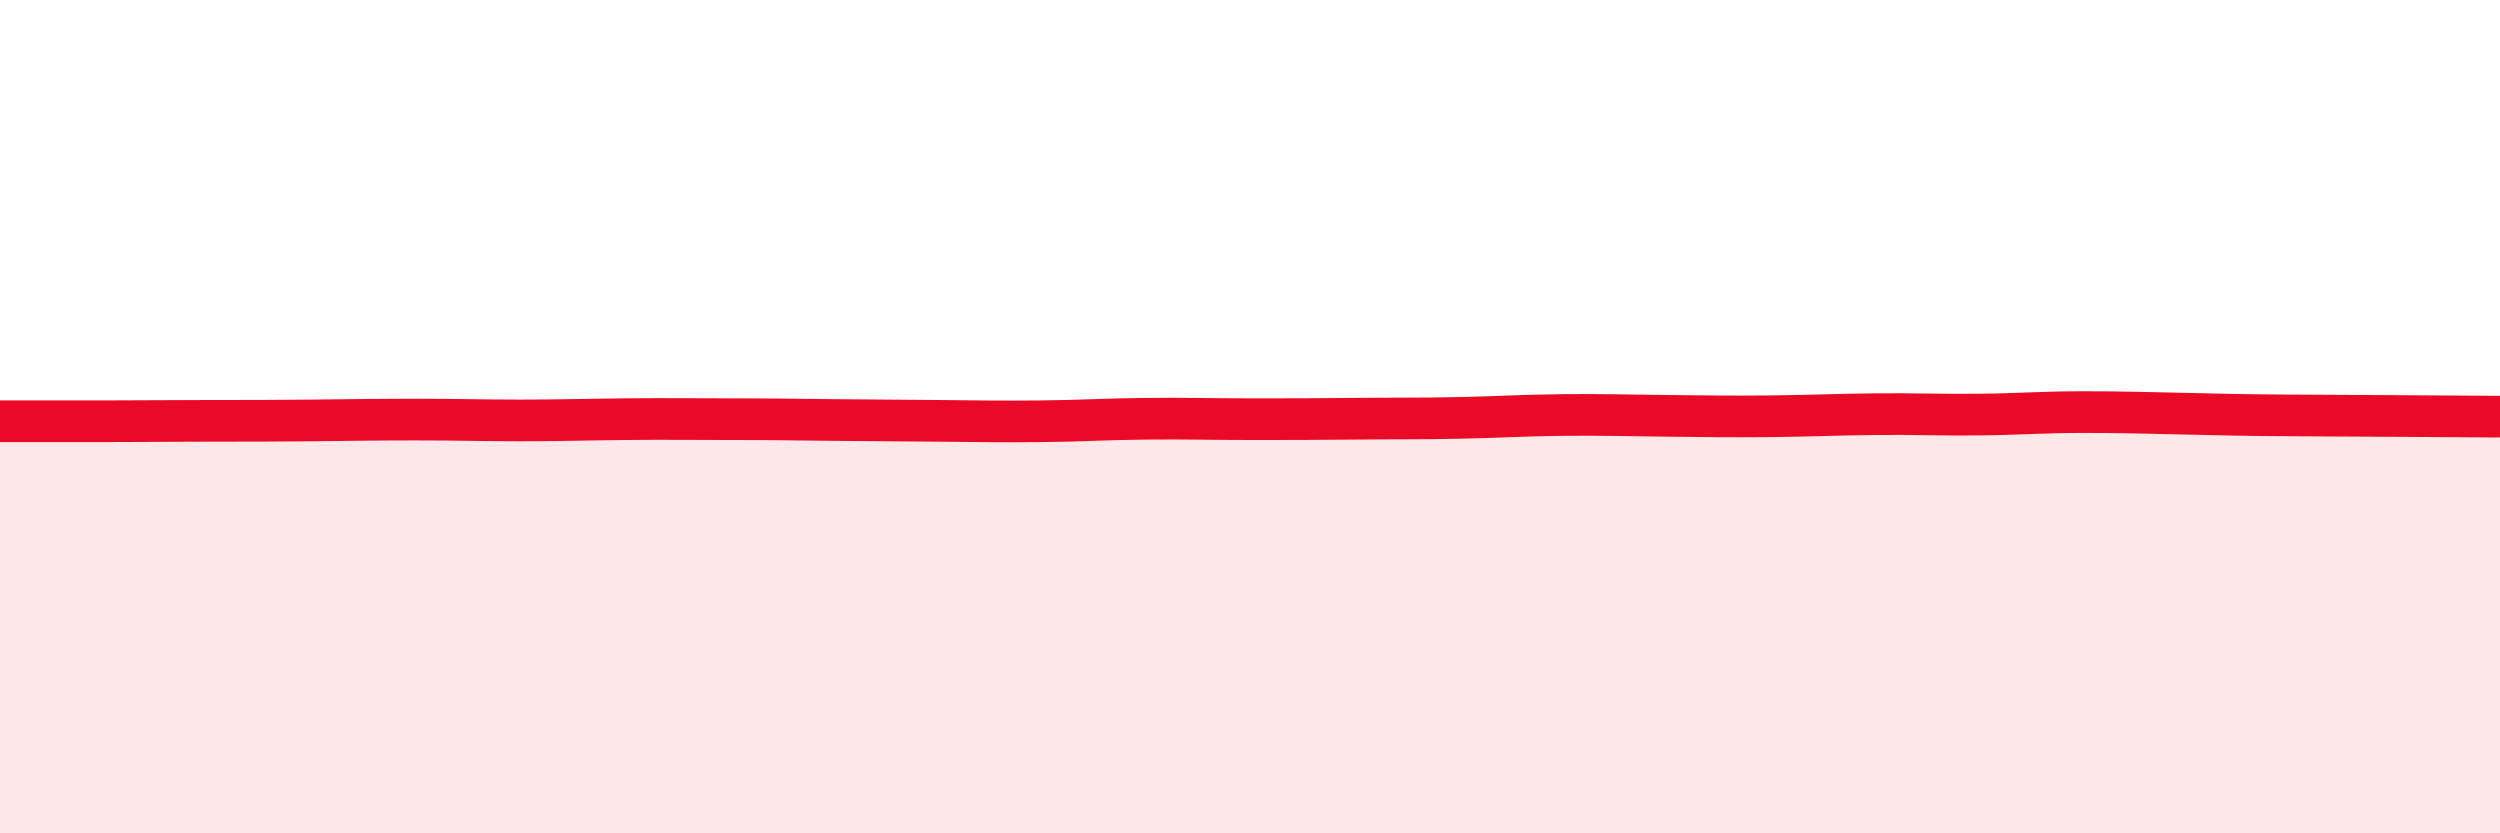 
    <svg width="60" height="20" viewBox="0 0 60 20" xmlns="http://www.w3.org/2000/svg">
      <path
        d="M 0,10.11 C 0.5,10.11 1.5,10.11 2.5,10.11 C 3.5,10.11 4,10.1 5,10.1 C 6,10.1 6.5,10.1 7.5,10.09 C 8.5,10.08 9,10.07 10,10.07 C 11,10.07 11.5,10.09 12.5,10.09 C 13.5,10.09 14,10.07 15,10.06 C 16,10.05 16.5,10.06 17.5,10.06 C 18.5,10.06 19,10.07 20,10.08 C 21,10.09 21.5,10.09 22.5,10.1 C 23.5,10.11 24,10.12 25,10.11 C 26,10.1 26.5,10.06 27.5,10.05 C 28.5,10.04 29,10.06 30,10.06 C 31,10.06 31.5,10.06 32.5,10.05 C 33.5,10.04 34,10.05 35,10.03 C 36,10.01 36.5,9.97 37.5,9.96 C 38.5,9.95 39,9.97 40,9.98 C 41,9.99 41.5,10 42.5,9.99 C 43.5,9.98 44,9.95 45,9.94 C 46,9.93 46.5,9.96 47.5,9.95 C 48.5,9.94 49,9.89 50,9.89 C 51,9.89 51.5,9.91 52.5,9.93 C 53.5,9.95 53.5,9.96 55,9.97 C 56.5,9.98 59,9.99 60,10L60 20L0 20Z"
        fill="#EB0A25"
        opacity="0.1"
        stroke-linecap="round"
        stroke-linejoin="round"
      />
      <path
        d="M 0,10.11 C 0.5,10.11 1.5,10.11 2.5,10.11 C 3.5,10.11 4,10.1 5,10.1 C 6,10.1 6.5,10.1 7.5,10.09 C 8.5,10.08 9,10.07 10,10.07 C 11,10.07 11.5,10.09 12.5,10.09 C 13.5,10.09 14,10.07 15,10.06 C 16,10.05 16.5,10.06 17.5,10.06 C 18.5,10.06 19,10.07 20,10.08 C 21,10.09 21.5,10.09 22.5,10.1 C 23.5,10.11 24,10.12 25,10.11 C 26,10.1 26.5,10.06 27.5,10.05 C 28.5,10.04 29,10.06 30,10.06 C 31,10.06 31.5,10.06 32.5,10.05 C 33.5,10.04 34,10.05 35,10.03 C 36,10.01 36.5,9.97 37.5,9.96 C 38.5,9.95 39,9.97 40,9.98 C 41,9.99 41.5,10 42.5,9.99 C 43.5,9.98 44,9.95 45,9.94 C 46,9.93 46.5,9.96 47.5,9.95 C 48.5,9.94 49,9.89 50,9.89 C 51,9.89 51.5,9.91 52.5,9.93 C 53.5,9.95 53.5,9.96 55,9.97 C 56.5,9.98 59,9.99 60,10"
        stroke="#EB0A25"
        stroke-width="1"
        fill="none"
        stroke-linecap="round"
        stroke-linejoin="round"
      />
    </svg>
  